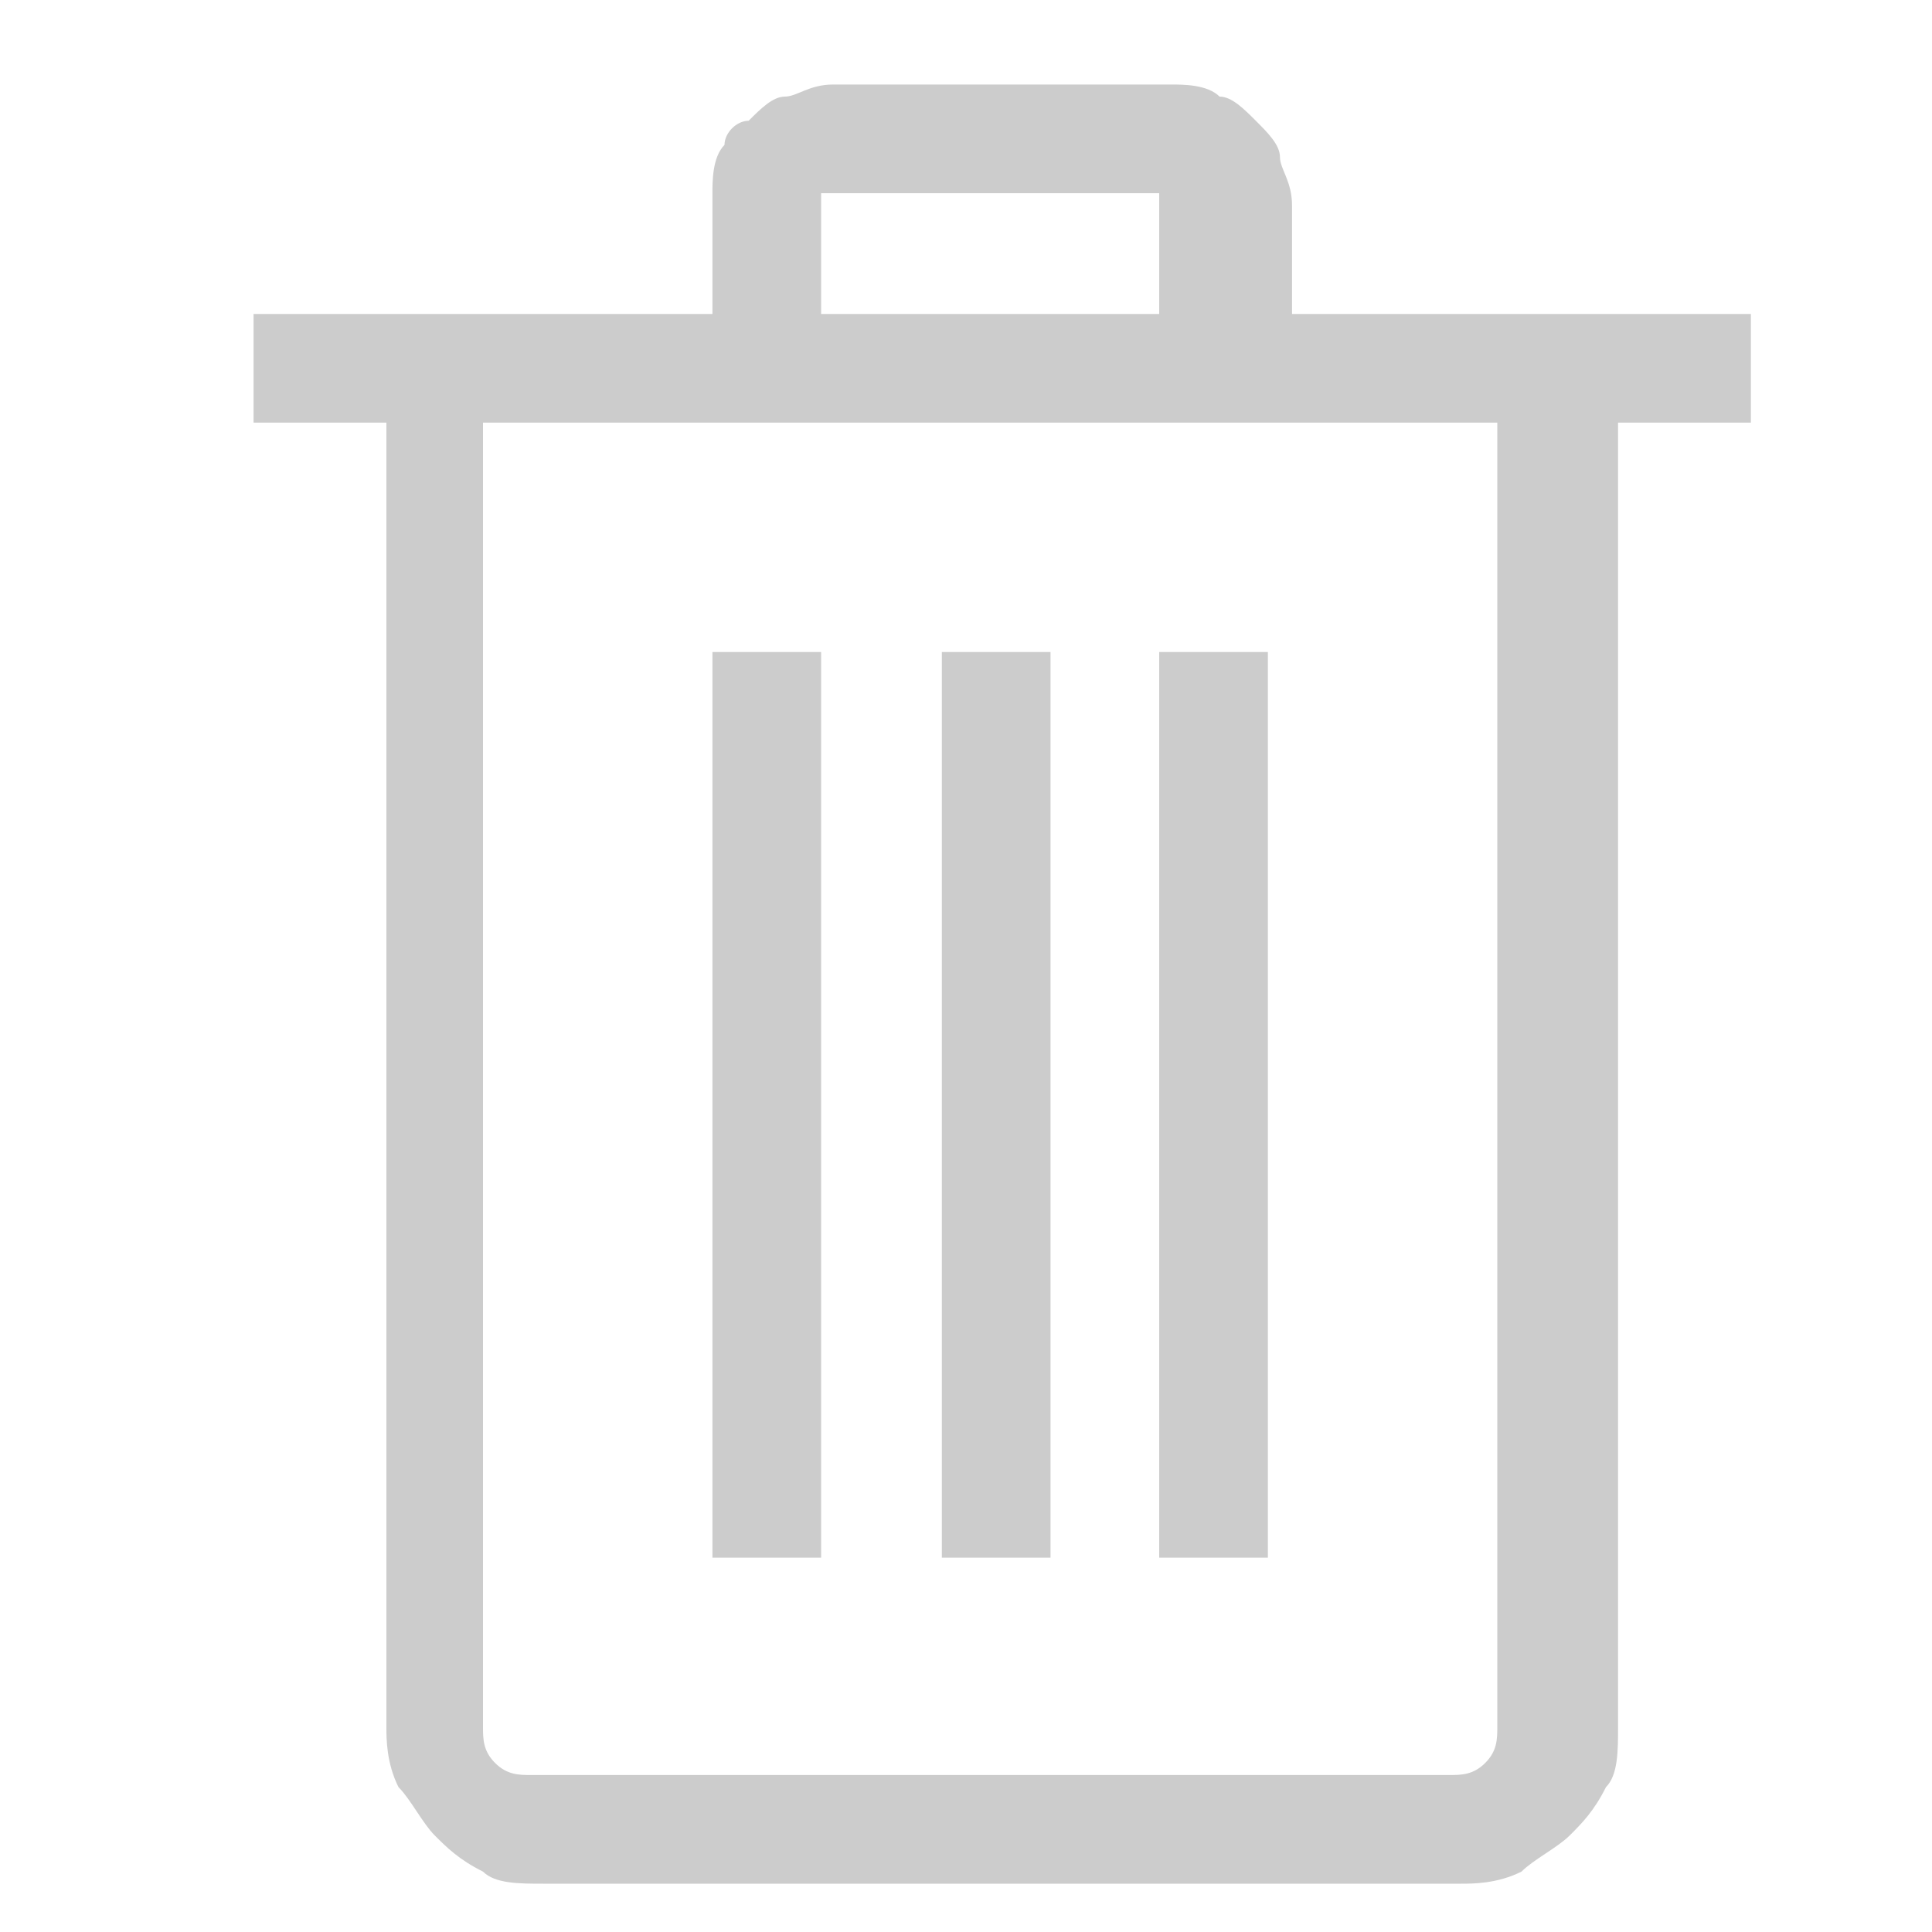 <svg width="16" height="16" viewBox="0 0 16 16" fill="none" xmlns="http://www.w3.org/2000/svg">
<path d="M14.3 3.5H13.4V14.3C13.4 14.5 13.4 14.7 13.3 14.8C13.2 15 13.1 15.1 13 15.2C12.9 15.3 12.7 15.4 12.6 15.5C12.4 15.6 12.2 15.6 12.1 15.6H4.5C4.3 15.6 4.1 15.6 4 15.5C3.8 15.4 3.7 15.3 3.6 15.2C3.5 15.1 3.4 14.9 3.3 14.8C3.2 14.6 3.2 14.4 3.2 14.3V3.5H2.1V2.6H5.9V1.6C5.9 1.5 5.9 1.3 6 1.2C6 1.1 6.1 1 6.2 1C6.3 0.9 6.4 0.8 6.5 0.8C6.6 0.8 6.7 0.7 6.9 0.7H9.7C9.8 0.7 10 0.7 10.1 0.8C10.2 0.8 10.3 0.9 10.4 1C10.5 1.1 10.6 1.2 10.6 1.3C10.6 1.4 10.7 1.5 10.7 1.7V2.6H14.5V3.5H14.3ZM12.5 3.5H4V14.3C4 14.4 4 14.5 4.1 14.6C4.2 14.7 4.3 14.7 4.4 14.7H12C12.1 14.7 12.2 14.7 12.3 14.6C12.4 14.5 12.4 14.4 12.4 14.3V3.5H12.5ZM6.8 12.9H5.9V5.4H6.8V12.9V12.9ZM6.8 2.6H9.6V1.6H6.8V2.6ZM8.7 12.9H7.8V5.4H8.7V12.9ZM10.6 12.9H9.6V5.4H10.5V12.9H10.6Z" fill="#CCCCCC"/>
</svg>

